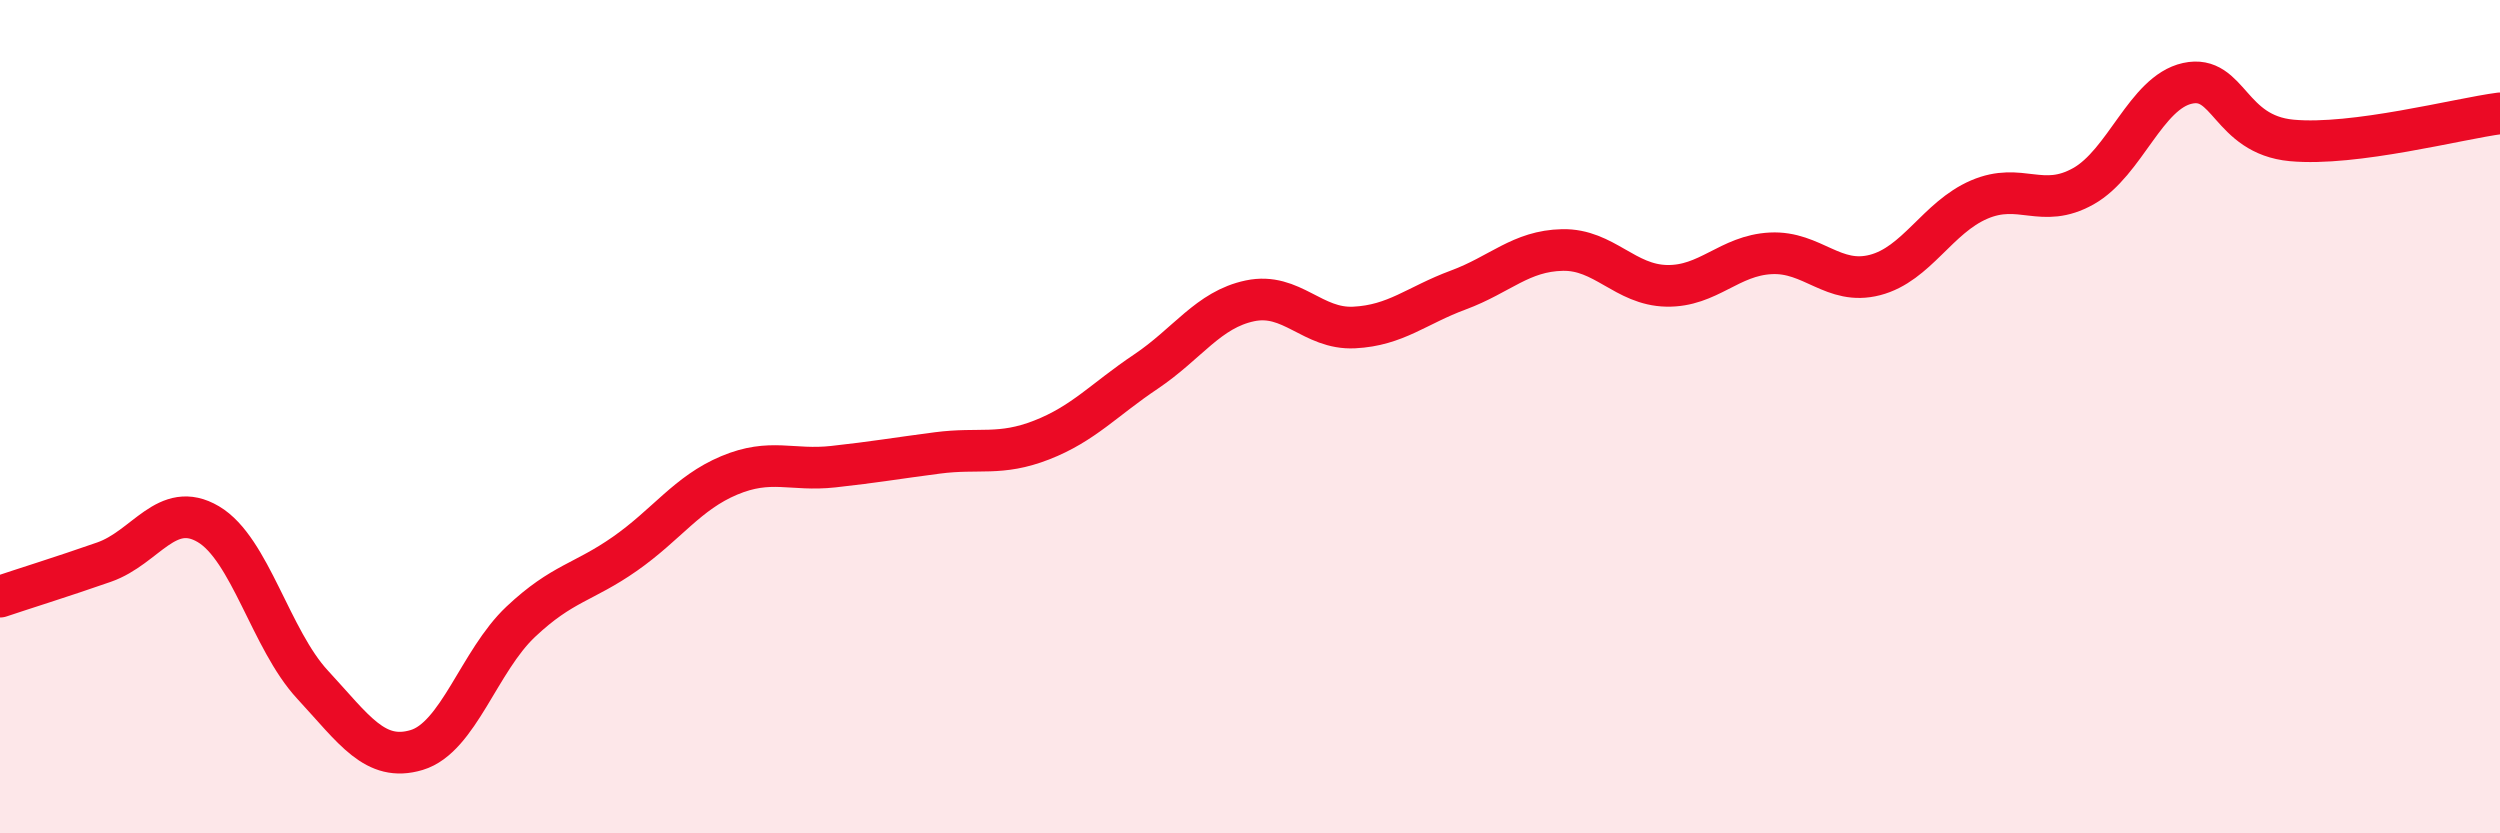 
    <svg width="60" height="20" viewBox="0 0 60 20" xmlns="http://www.w3.org/2000/svg">
      <path
        d="M 0,14.32 C 0.5,14.15 1.5,13.84 2.5,13.49 C 3.5,13.14 4,11.99 5,12.58 C 6,13.17 6.5,15.35 7.5,16.43 C 8.5,17.51 9,18.3 10,18 C 11,17.7 11.5,15.86 12.5,14.92 C 13.5,13.98 14,13.99 15,13.29 C 16,12.59 16.5,11.83 17.5,11.41 C 18.5,10.99 19,11.31 20,11.2 C 21,11.09 21.5,11 22.5,10.87 C 23.5,10.74 24,10.95 25,10.56 C 26,10.17 26.5,9.59 27.5,8.92 C 28.5,8.25 29,7.43 30,7.22 C 31,7.01 31.5,7.91 32.5,7.86 C 33.5,7.81 34,7.33 35,6.96 C 36,6.59 36.5,6.02 37.5,6 C 38.5,5.98 39,6.84 40,6.86 C 41,6.88 41.5,6.13 42.5,6.08 C 43.5,6.03 44,6.86 45,6.6 C 46,6.34 46.5,5.22 47.5,4.79 C 48.5,4.36 49,5.03 50,4.47 C 51,3.91 51.5,2.22 52.5,2 C 53.5,1.78 53.5,3.23 55,3.37 C 56.5,3.51 59,2.85 60,2.72L60 20L0 20Z"
        fill="#EB0A25"
        opacity="0.1"
        stroke-linecap="round"
        stroke-linejoin="round"
      />
      <path
        d="M 0,14.32 C 0.5,14.15 1.5,13.84 2.5,13.49 C 3.5,13.14 4,11.99 5,12.58 C 6,13.17 6.5,15.35 7.5,16.43 C 8.5,17.51 9,18.3 10,18 C 11,17.7 11.5,15.86 12.5,14.92 C 13.5,13.98 14,13.99 15,13.29 C 16,12.59 16.5,11.83 17.5,11.41 C 18.5,10.99 19,11.31 20,11.2 C 21,11.09 21.5,11 22.5,10.87 C 23.5,10.74 24,10.95 25,10.56 C 26,10.17 26.5,9.59 27.5,8.92 C 28.5,8.25 29,7.43 30,7.22 C 31,7.01 31.5,7.91 32.5,7.86 C 33.5,7.81 34,7.33 35,6.96 C 36,6.59 36.5,6.02 37.5,6 C 38.5,5.98 39,6.84 40,6.86 C 41,6.88 41.5,6.13 42.5,6.08 C 43.5,6.03 44,6.86 45,6.6 C 46,6.34 46.5,5.22 47.5,4.79 C 48.5,4.36 49,5.03 50,4.47 C 51,3.91 51.5,2.22 52.5,2 C 53.5,1.78 53.5,3.23 55,3.37 C 56.5,3.51 59,2.85 60,2.72"
        stroke="#EB0A25"
        stroke-width="1"
        fill="none"
        stroke-linecap="round"
        stroke-linejoin="round"
      />
    </svg>
  